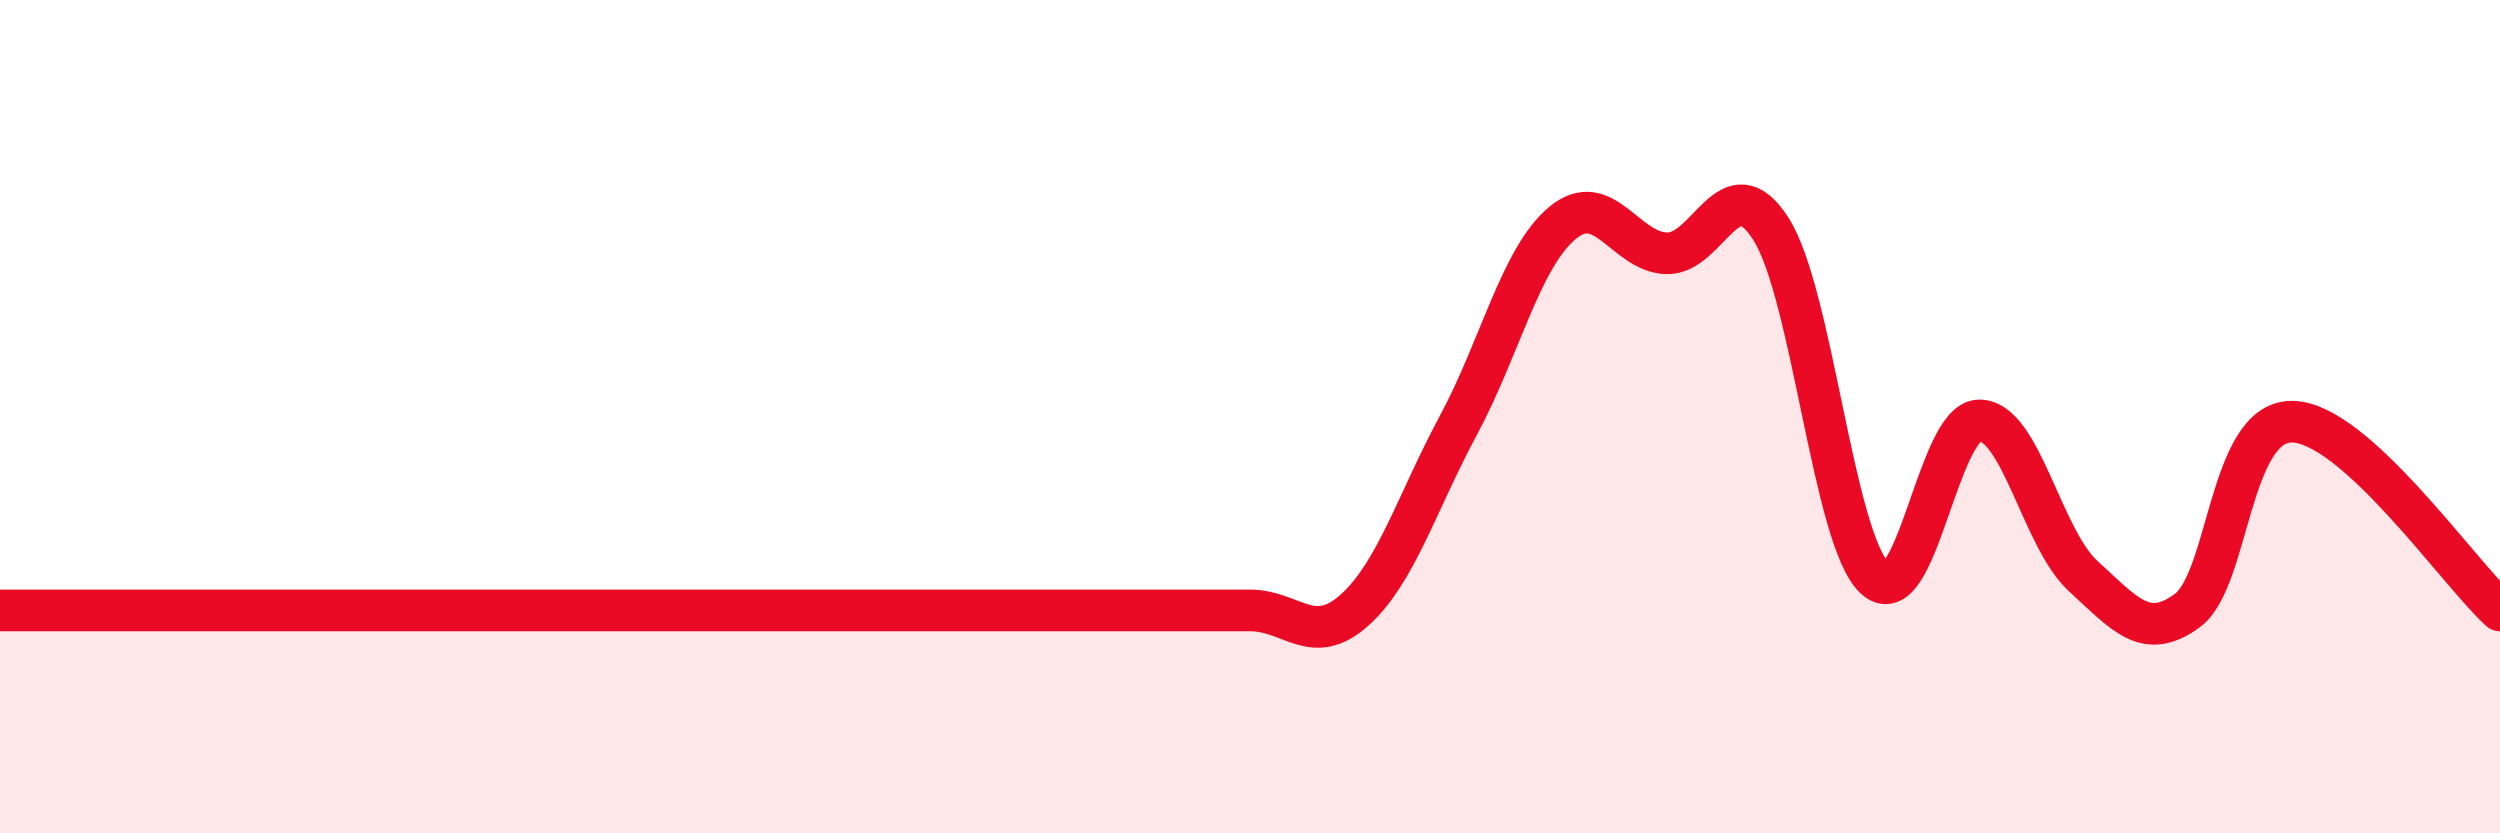
    <svg width="60" height="20" viewBox="0 0 60 20" xmlns="http://www.w3.org/2000/svg">
      <path
        d="M 0,14.65 C 0.5,14.65 1.5,14.65 2.5,14.65 C 3.5,14.65 4,14.65 5,14.65 C 6,14.65 6.5,14.65 7.5,14.65 C 8.5,14.65 9,14.65 10,14.65 C 11,14.65 11.5,14.65 12.5,14.65 C 13.5,14.65 14,14.65 15,14.65 C 16,14.65 16.5,14.65 17.5,14.65 C 18.5,14.65 19,14.65 20,14.65 C 21,14.65 21.5,14.65 22.5,14.65 C 23.5,14.65 24,14.65 25,14.65 C 26,14.65 26.5,14.65 27.5,14.65 C 28.5,14.65 29,14.65 30,14.65 C 31,14.65 31.5,15.54 32.5,14.65 C 33.5,13.76 34,12.07 35,10.21 C 36,8.35 36.5,6.18 37.5,5.35 C 38.5,4.52 39,6.05 40,6.08 C 41,6.11 41.5,3.93 42.5,5.49 C 43.5,7.05 44,12.96 45,13.88 C 46,14.8 46.5,10.1 47.5,10.09 C 48.5,10.08 49,12.92 50,13.83 C 51,14.74 51.5,15.39 52.5,14.65 C 53.5,13.91 53.5,10.12 55,10.12 C 56.5,10.12 59,13.74 60,14.65L60 20L0 20Z"
        fill="#EB0A25"
        opacity="0.1"
        stroke-linecap="round"
        stroke-linejoin="round"
      />
      <path
        d="M 0,14.65 C 0.5,14.65 1.5,14.65 2.5,14.65 C 3.5,14.65 4,14.65 5,14.65 C 6,14.65 6.5,14.65 7.5,14.65 C 8.5,14.65 9,14.65 10,14.65 C 11,14.65 11.5,14.65 12.5,14.65 C 13.5,14.65 14,14.65 15,14.65 C 16,14.65 16.5,14.65 17.5,14.65 C 18.5,14.65 19,14.65 20,14.65 C 21,14.65 21.5,14.65 22.5,14.65 C 23.5,14.65 24,14.65 25,14.65 C 26,14.65 26.5,14.65 27.5,14.65 C 28.5,14.65 29,14.65 30,14.65 C 31,14.65 31.5,15.54 32.5,14.65 C 33.5,13.76 34,12.07 35,10.21 C 36,8.35 36.5,6.18 37.5,5.35 C 38.5,4.52 39,6.05 40,6.08 C 41,6.11 41.5,3.93 42.5,5.49 C 43.5,7.05 44,12.96 45,13.88 C 46,14.8 46.5,10.1 47.5,10.09 C 48.5,10.08 49,12.92 50,13.83 C 51,14.74 51.5,15.39 52.5,14.65 C 53.5,13.91 53.5,10.12 55,10.12 C 56.5,10.12 59,13.74 60,14.65"
        stroke="#EB0A25"
        stroke-width="1"
        fill="none"
        stroke-linecap="round"
        stroke-linejoin="round"
      />
    </svg>
  